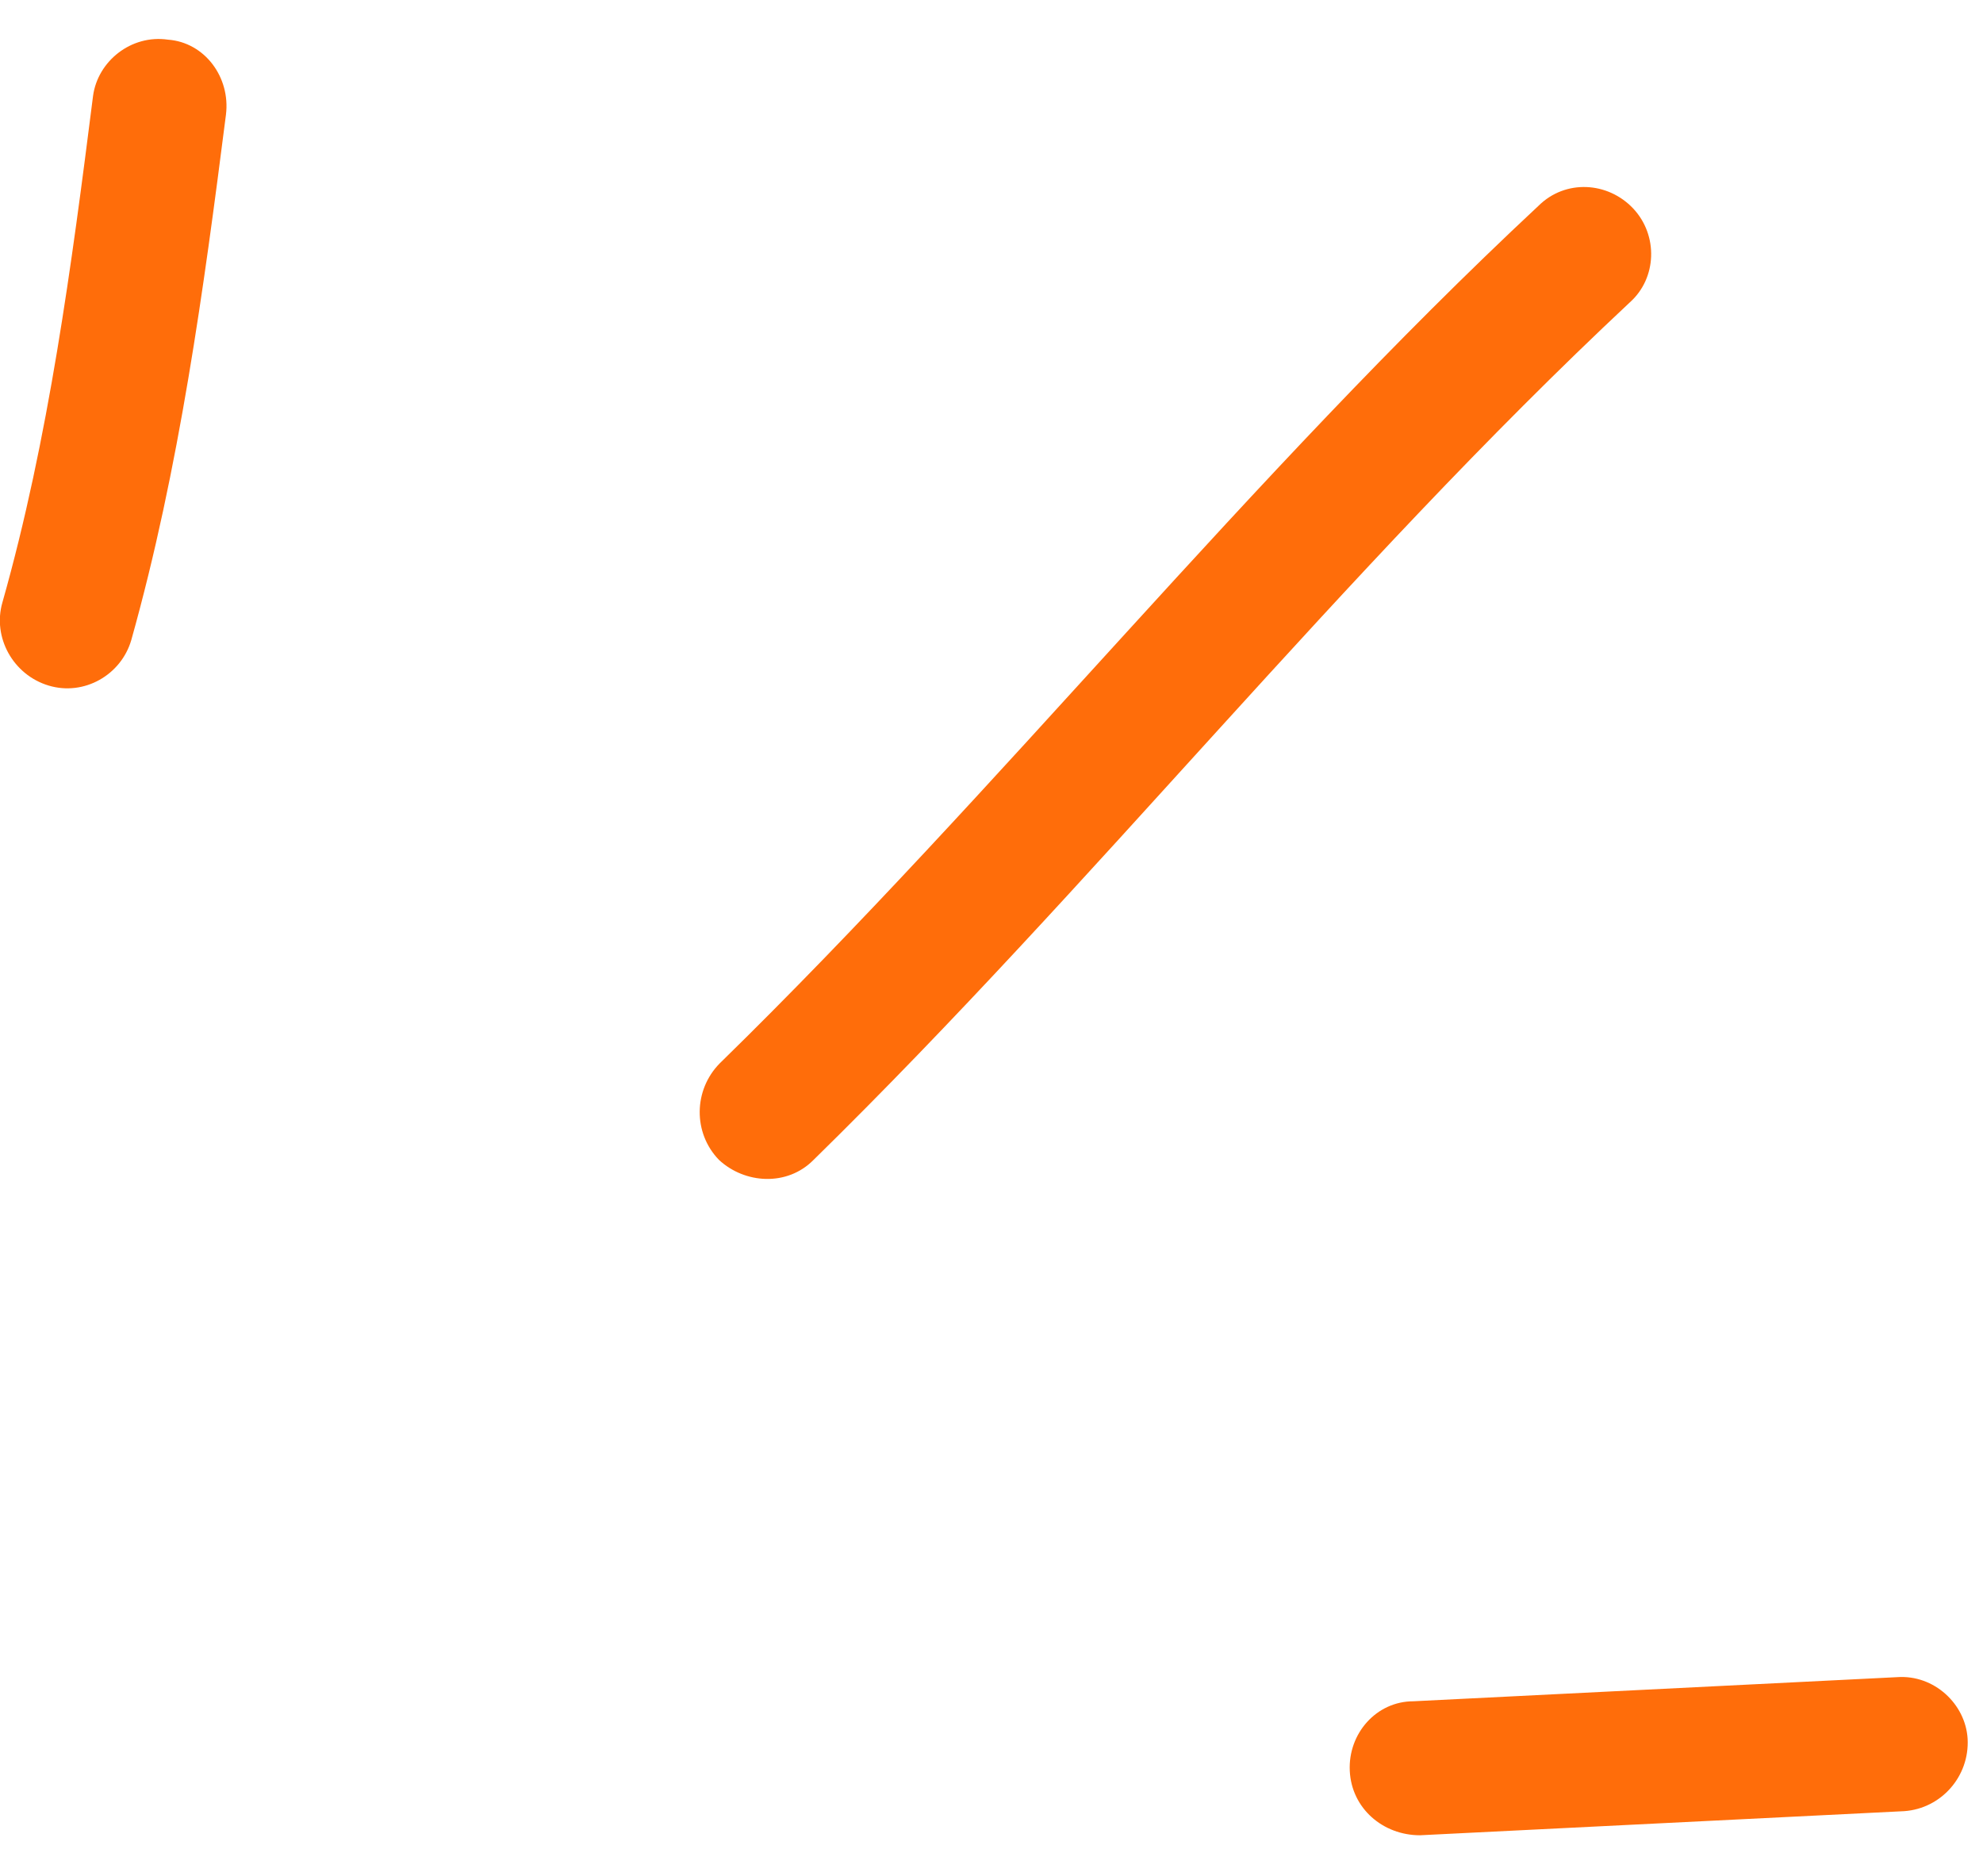 <svg width="37" height="35" viewBox="0 0 37 35" fill="none" xmlns="http://www.w3.org/2000/svg">
<path fill-rule="evenodd" clip-rule="evenodd" d="M2.45 11.941C3.348 8.741 3.801 5.39 4.216 2.14C4.303 1.44 3.818 0.79 3.134 0.74C2.449 0.64 1.823 1.141 1.736 1.791C1.337 4.941 0.909 8.19 0.045 11.24C-0.143 11.89 0.243 12.591 0.907 12.791C1.571 12.991 2.262 12.591 2.45 11.941Z" fill="#FF6D0A"/>
<path fill-rule="evenodd" clip-rule="evenodd" d="M15.181 21.64C20.437 16.49 25.016 10.69 30.412 5.64C30.916 5.19 30.943 4.39 30.473 3.89C30.002 3.39 29.21 3.34 28.706 3.84C23.294 8.89 18.7 14.69 13.429 19.84C12.937 20.34 12.93 21.14 13.414 21.64C13.897 22.09 14.689 22.14 15.181 21.64Z" fill="#FF6D0A"/>
<path fill-rule="evenodd" clip-rule="evenodd" d="M35.397 31.292C32.389 31.442 29.381 31.592 26.372 31.742C25.683 31.742 25.151 32.342 25.185 33.042C25.219 33.742 25.805 34.242 26.495 34.242C29.508 34.092 32.52 33.942 35.533 33.792C36.222 33.742 36.751 33.142 36.713 32.442C36.675 31.792 36.086 31.242 35.397 31.292Z" fill="#FF6D0A"/>
</svg>
